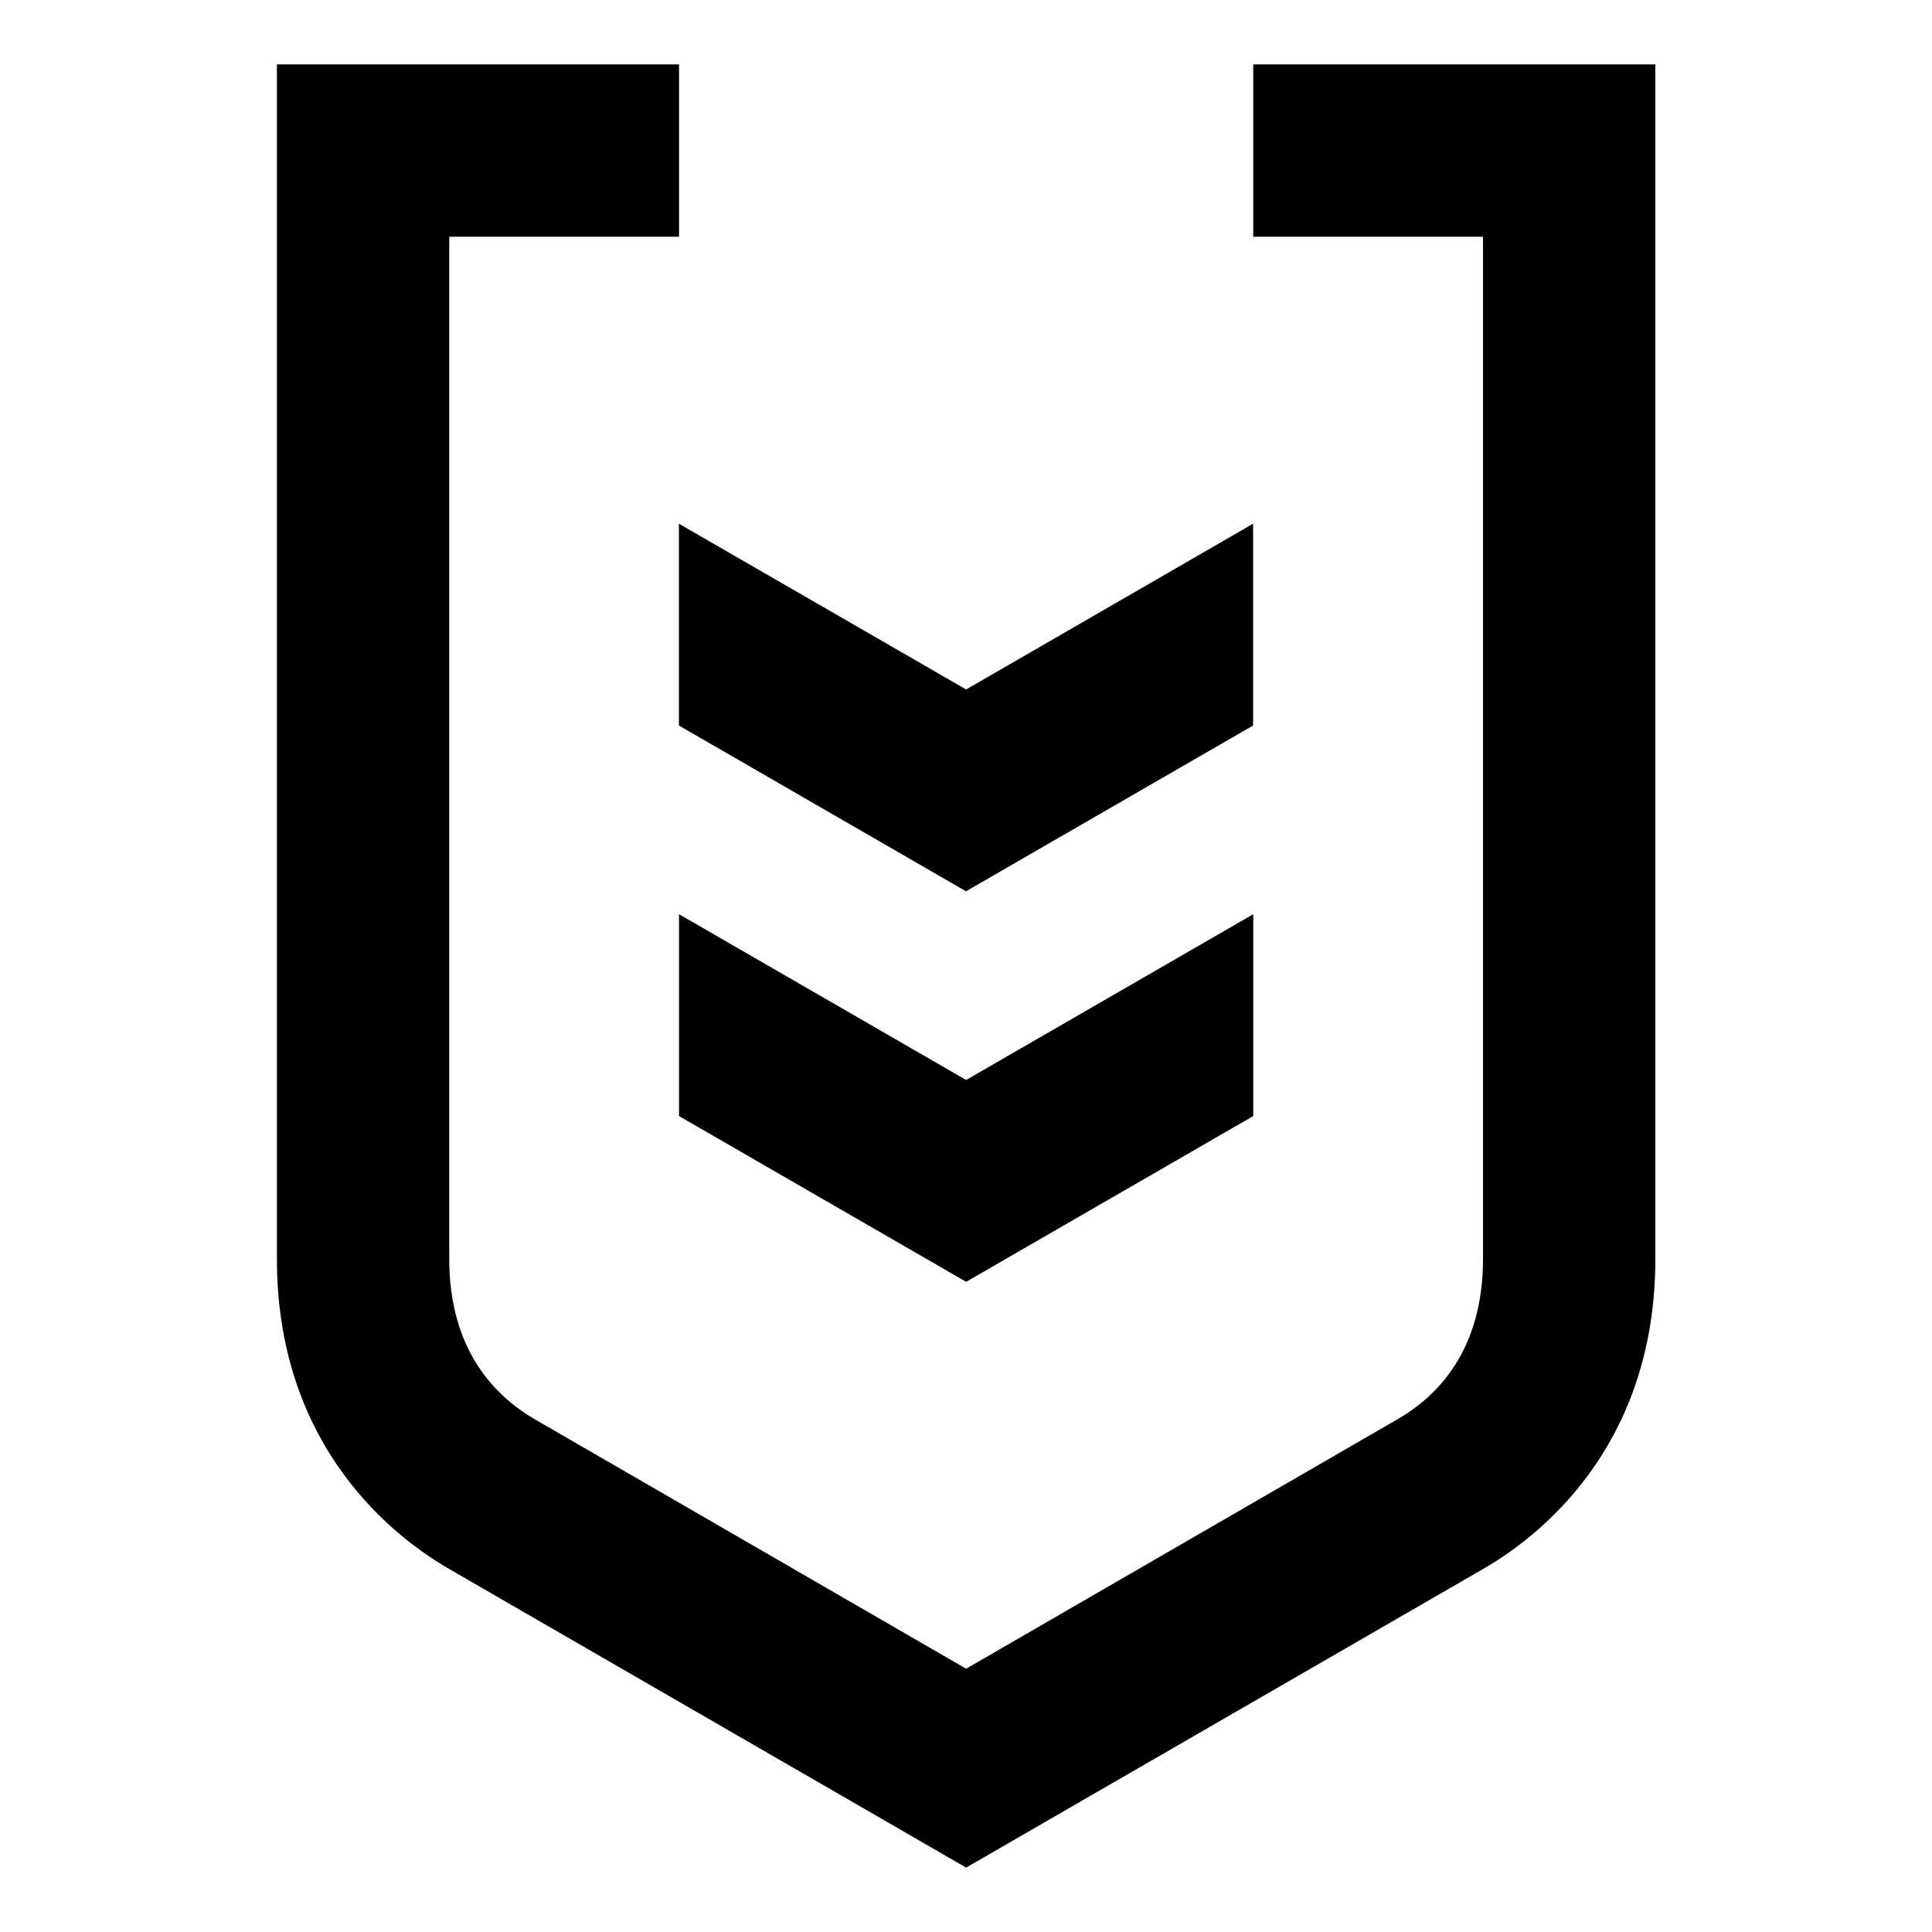 <svg xmlns="http://www.w3.org/2000/svg" width="100" height="100" fill-rule="evenodd" stroke-linejoin="round" stroke-miterlimit="2" clip-rule="evenodd" viewBox="0 0 100 100" xml:space="preserve"><path fill-rule="nonzero" d="m50.007 35.687-14.867-8.58v10.446L50 46.133l14.86-8.58V27.107l-14.853 8.58Zm0 20.213-14.86-8.58v10.447l14.86 8.58 14.86-8.58V47.32l-14.86 8.58Zm14.86-52.567v8.92H76.76V65.16c0 4.753-2.38 7.133-4.46 8.32L50.007 86.373 27.713 73.48c-2.06-1.187-4.46-3.567-4.46-8.32V12.253h11.894v-8.92H14.333V65.16c0 9.147 5.354 13.987 8.92 16.053l26.754 15.454L76.76 81.213c3.567-2.053 8.92-6.893 8.92-16.053V3.333H64.867Z"/></svg>